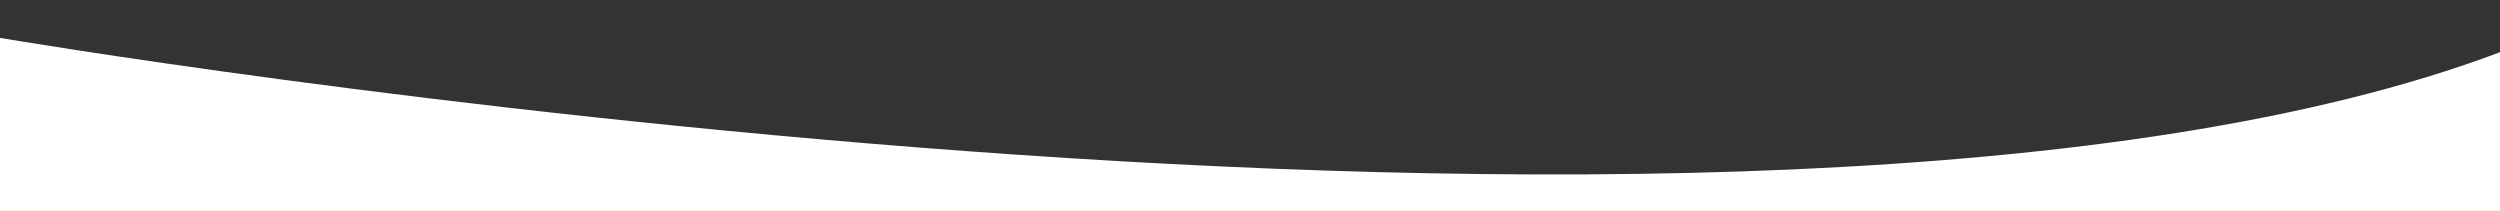 <?xml version="1.0" encoding="utf-8"?>
<!-- Generator: Adobe Illustrator 23.0.3, SVG Export Plug-In . SVG Version: 6.00 Build 0)  -->
<svg version="1.1" id="Layer_1" xmlns="http://www.w3.org/2000/svg" xmlns:xlink="http://www.w3.org/1999/xlink" x="0px" y="0px"
	 viewBox="0 0 1920 162" style="enable-background:new 0 0 1920 162;" xml:space="preserve">
<rect x="0" y="0" width="1920" height="162" fill="#333333" stroke="none"/>
<style type="text/css">
	.st0{fill:#FFFFFF;}
</style>
<path class="st0" d="M0,29.1c0,0,1342.6,228.5,1920,11V162H0L0,29.1z"/>
</svg>
